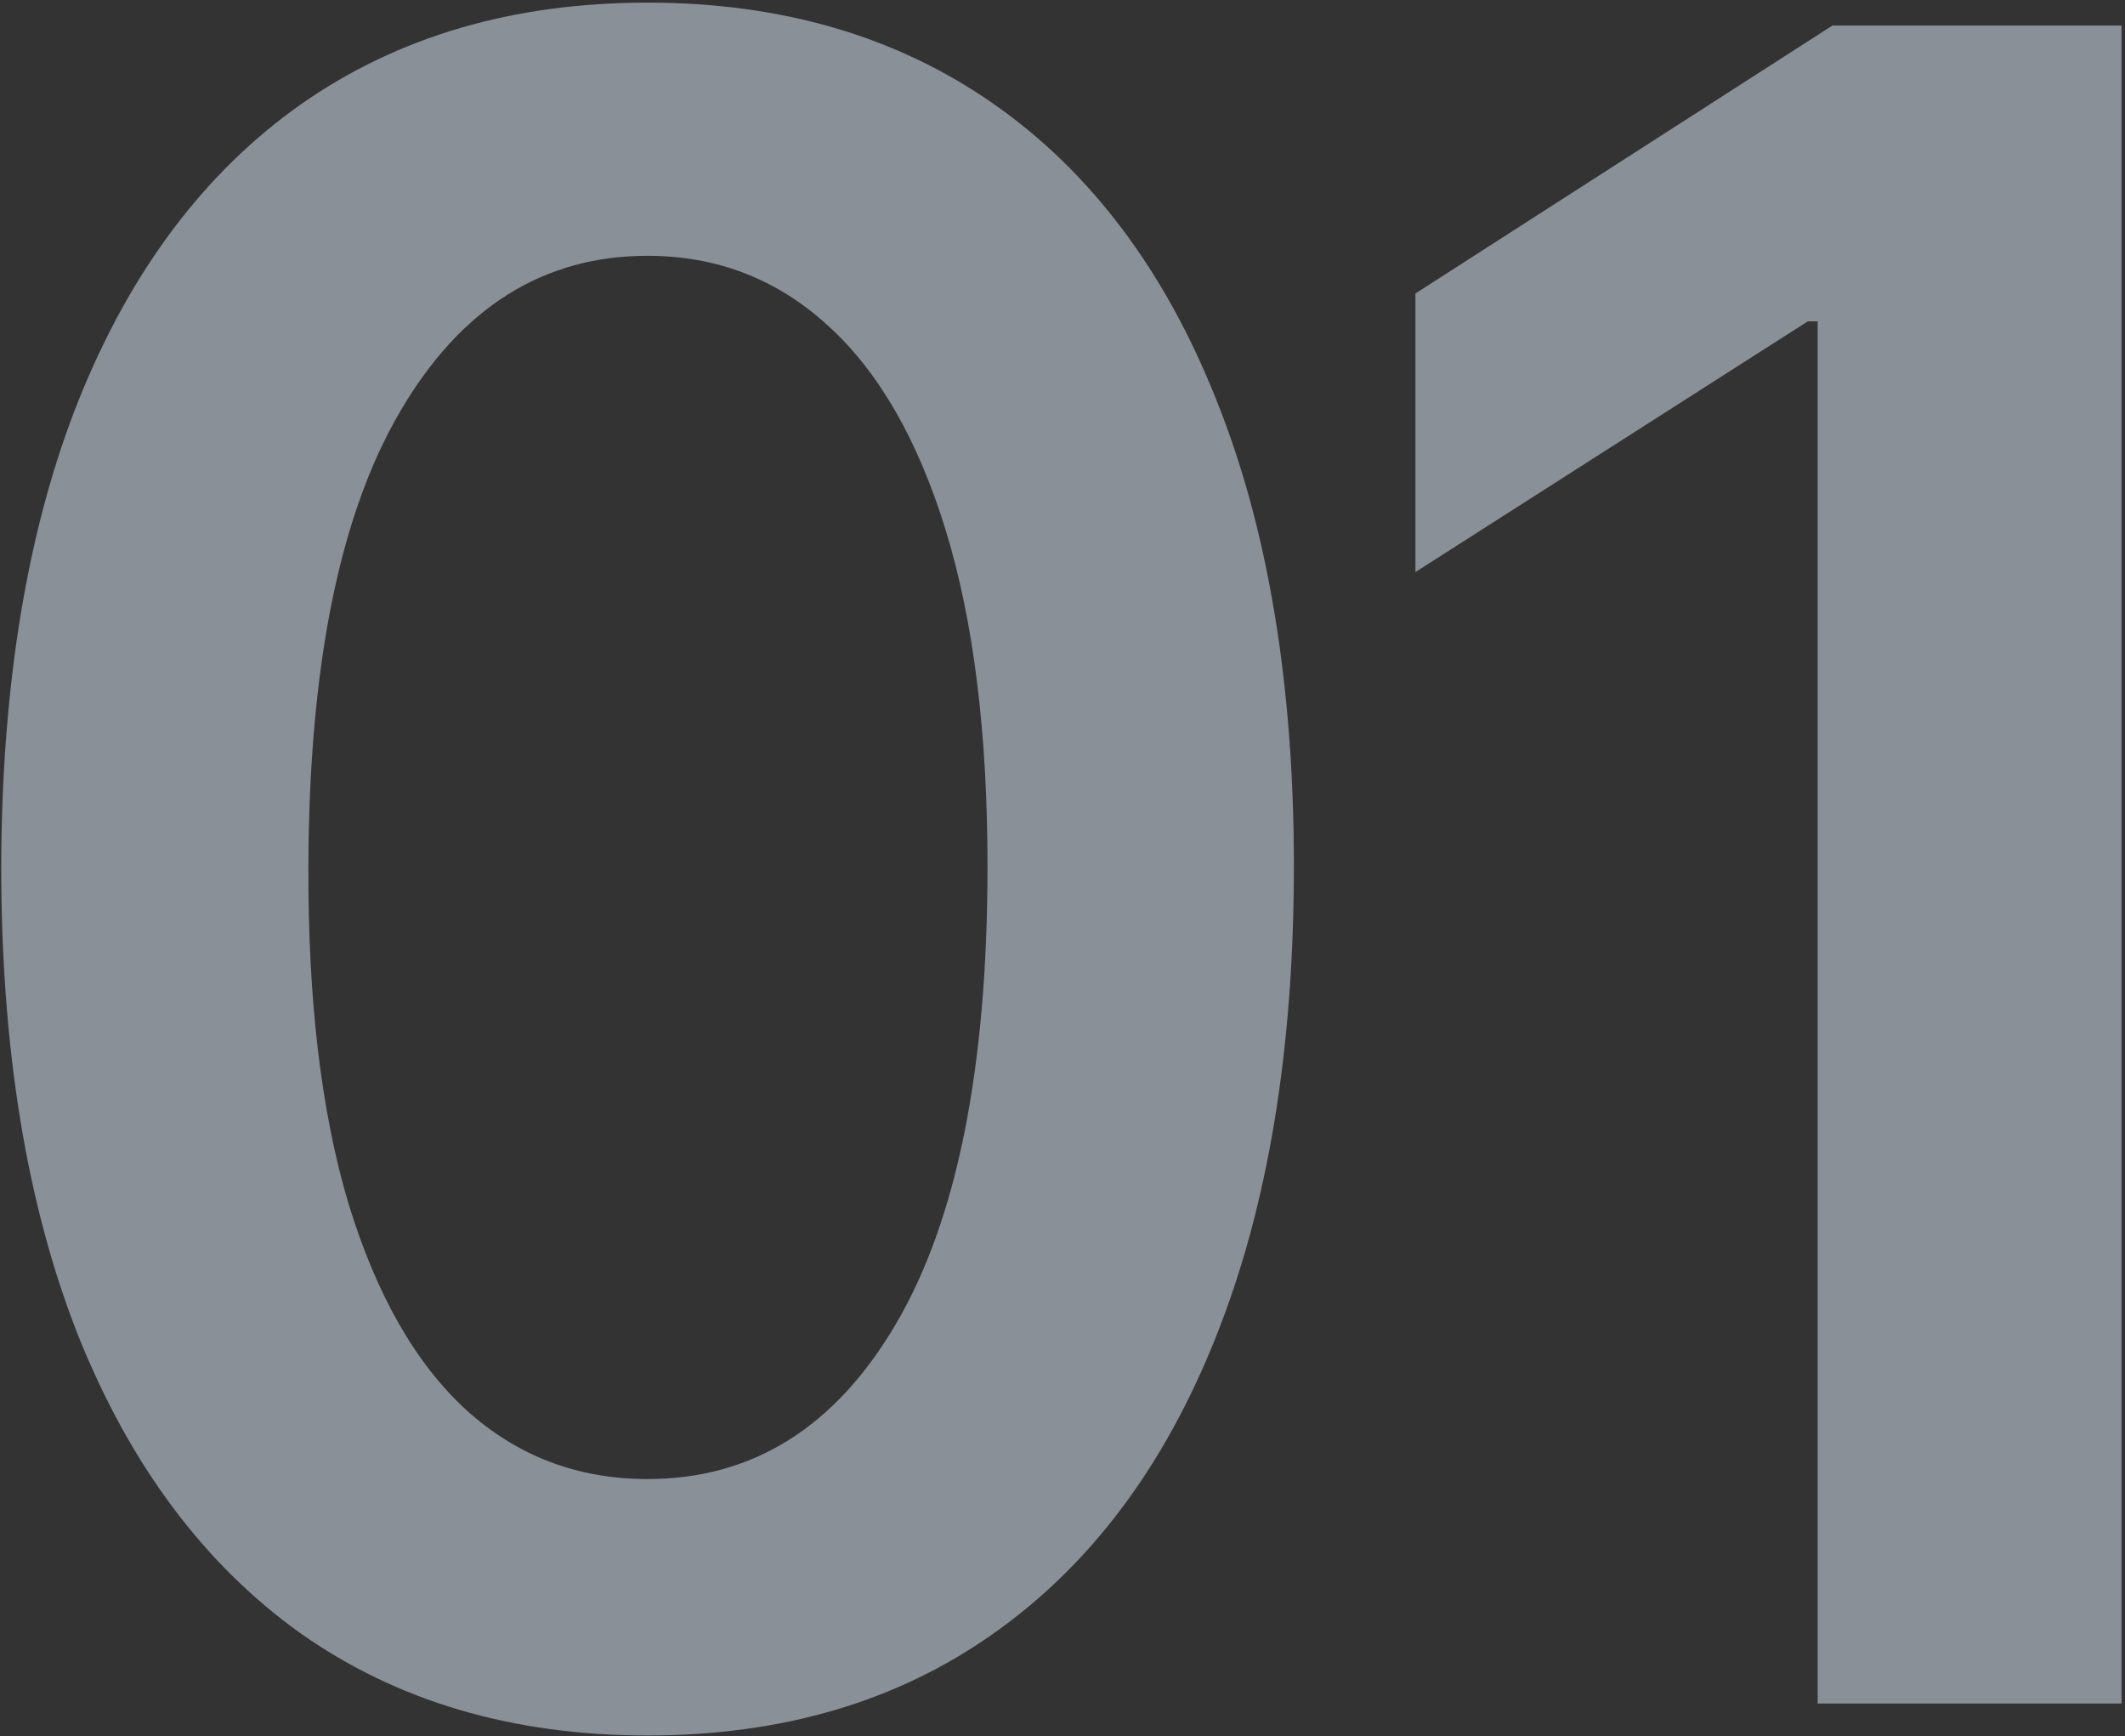 <svg xmlns="http://www.w3.org/2000/svg" width="262" height="214" viewBox="0 0 262 214" fill="none"><rect x="0" y="0" width="262" height="214" fill="#333333" stroke="none"/><g opacity="0.5"><path d="M79.839 213.939C63.208 213.939 48.933 209.731 37.015 201.314C25.164 192.83 16.041 180.609 9.644 164.651C3.315 148.626 0.15 129.335 0.15 106.778C0.217 84.221 3.416 65.031 9.745 49.208C16.142 33.317 25.265 21.197 37.116 12.848C49.034 4.498 63.275 0.324 79.839 0.324C96.403 0.324 110.644 4.498 122.562 12.848C134.48 21.197 143.604 33.317 149.933 49.208C156.33 65.099 159.528 84.289 159.528 106.778C159.528 129.402 156.33 148.727 149.933 164.752C143.604 180.71 134.48 192.897 122.562 201.314C110.711 209.731 96.47 213.939 79.839 213.939ZM79.839 182.326C92.767 182.326 102.968 175.963 110.442 163.237C117.983 150.444 121.754 131.624 121.754 106.778C121.754 90.349 120.037 76.545 116.603 65.368C113.169 54.191 108.321 45.774 102.059 40.118C95.797 34.395 88.39 31.533 79.839 31.533C66.978 31.533 56.811 37.929 49.337 50.723C41.863 63.449 38.092 82.134 38.025 106.778C37.958 123.275 39.607 137.145 42.974 148.39C46.408 159.635 51.256 168.119 57.518 173.842C63.78 179.498 71.22 182.326 79.839 182.326Z" fill="#E1EDFD"></path><path d="M261.576 3.152V210H224.105V39.613H222.893L174.514 70.519V36.179L225.923 3.152H261.576Z" fill="#E1EDFD"></path></g></svg>